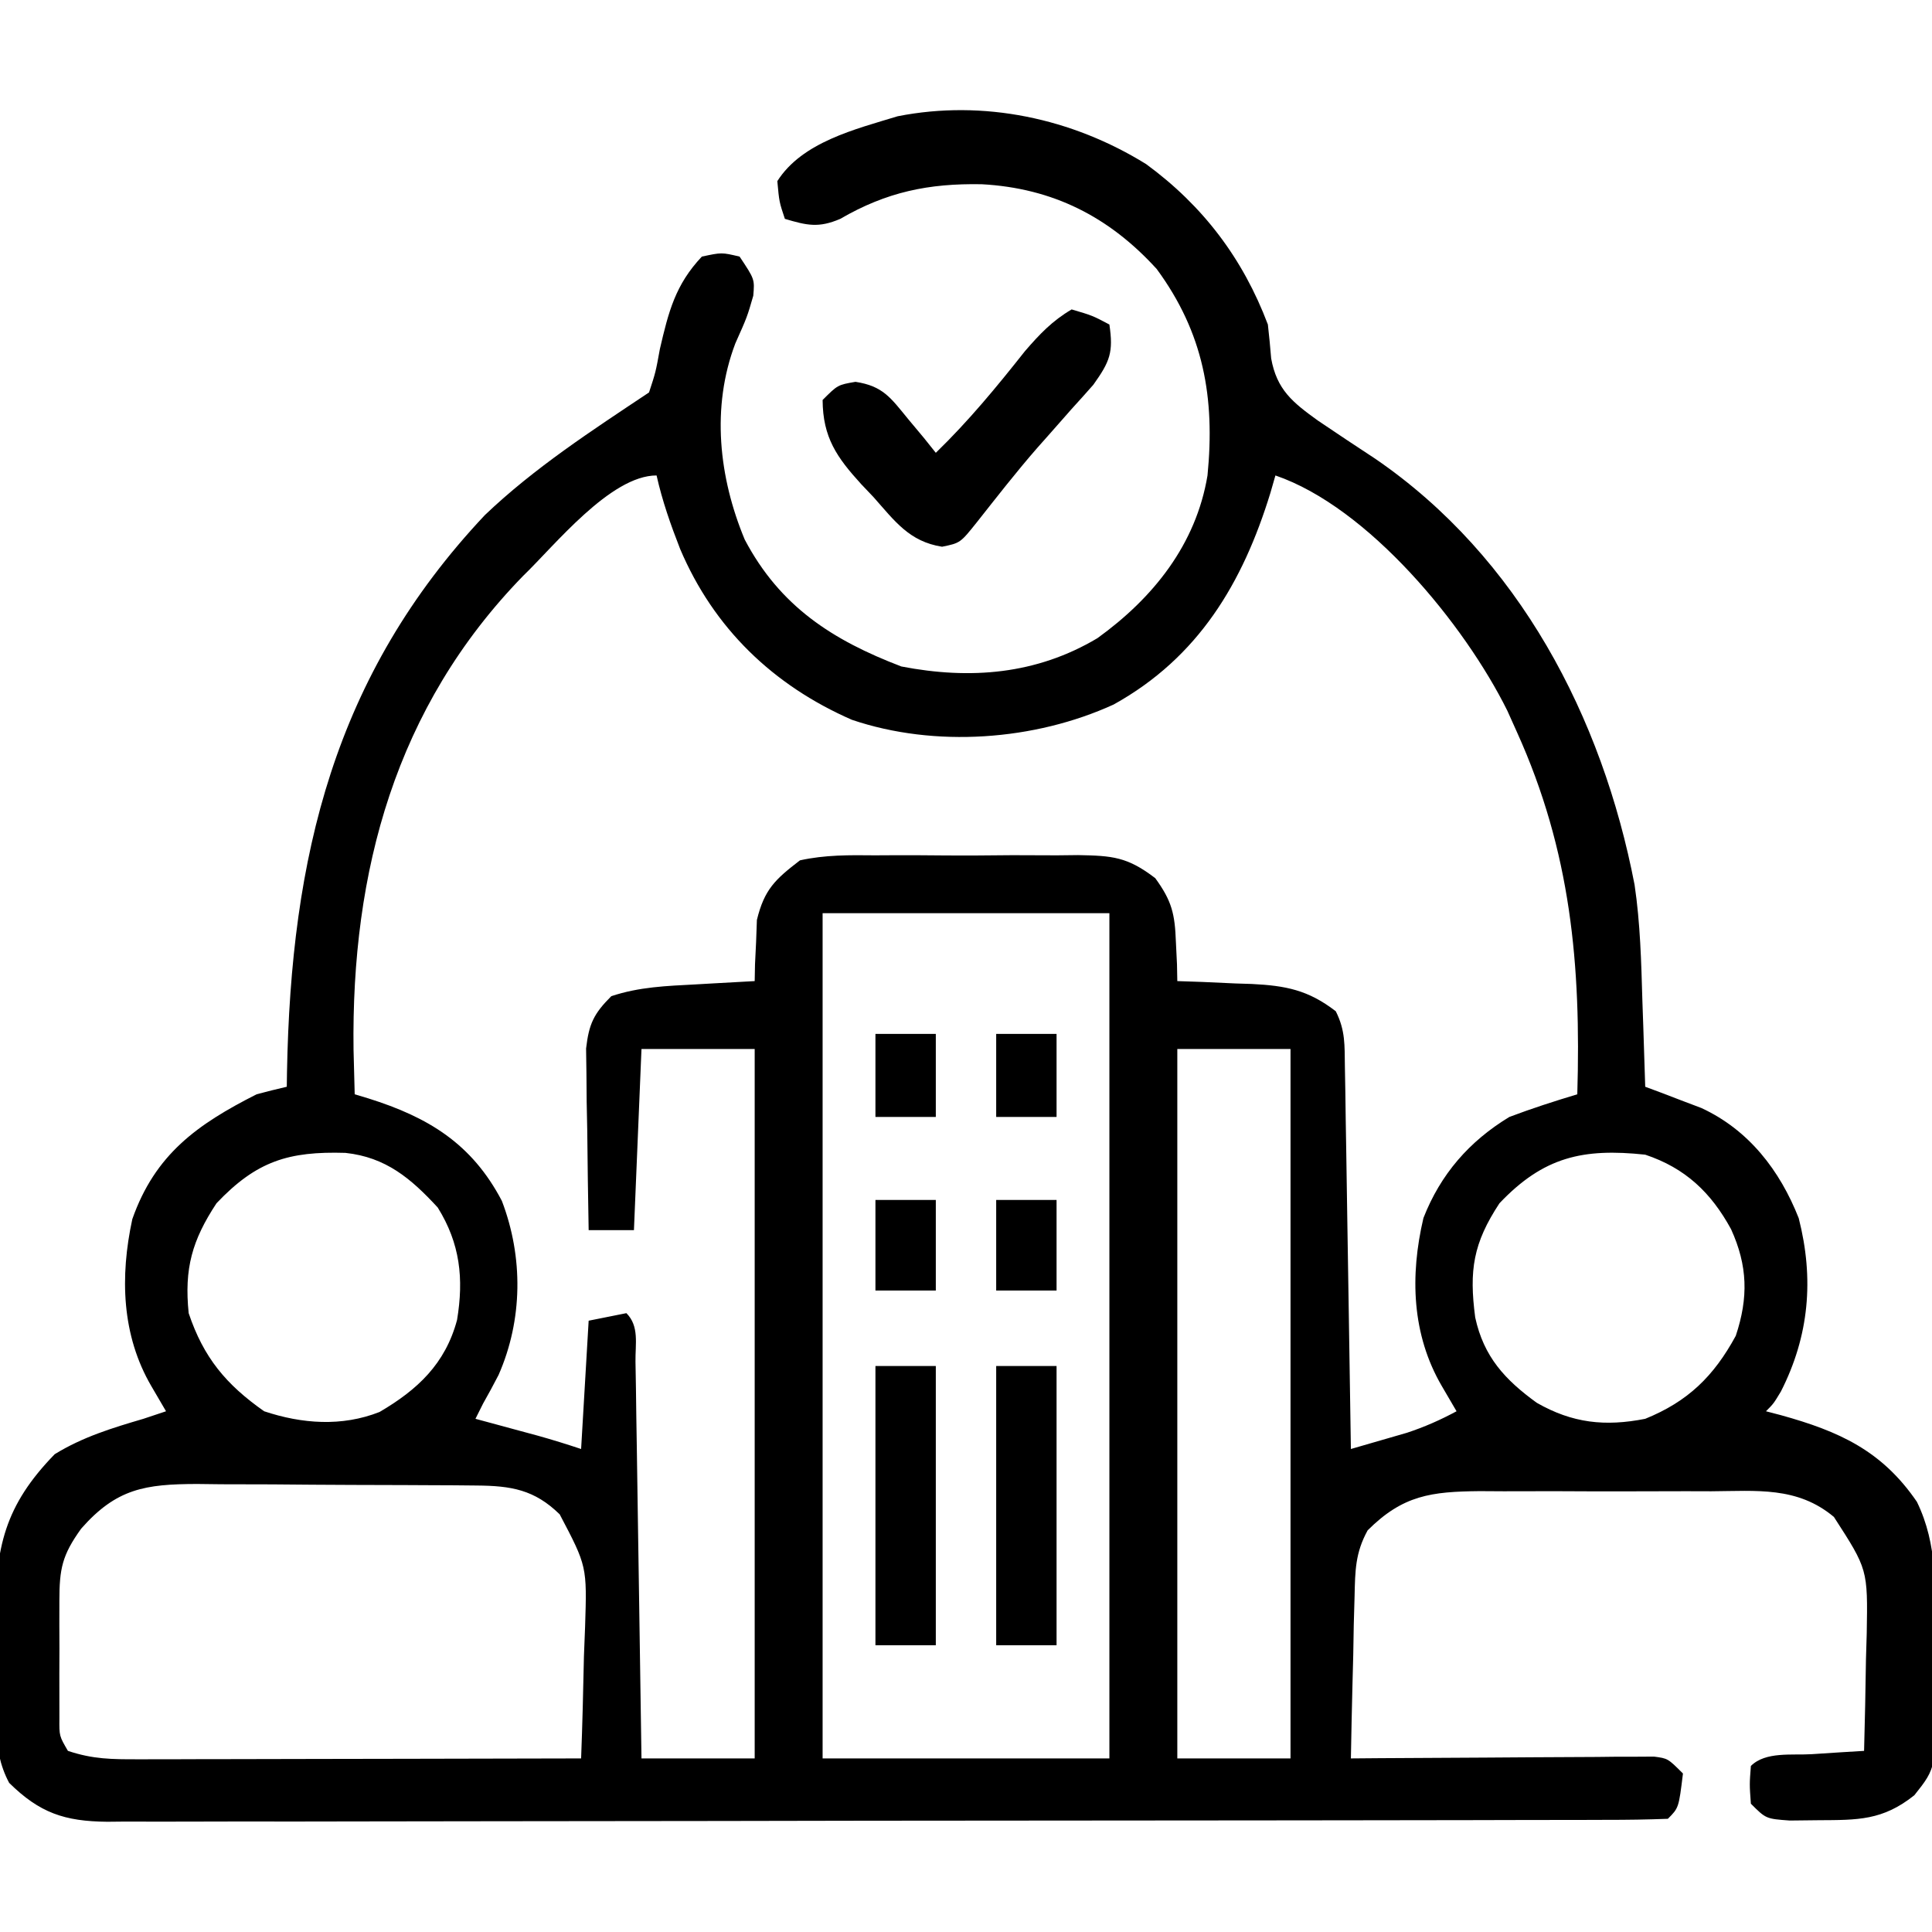 <svg xmlns="http://www.w3.org/2000/svg" width="256" height="256"><path d="M0 0 C7.528 5.515 12.825 12.509 16.125 21.25 C16.294 22.748 16.441 24.248 16.562 25.75 C17.314 29.895 19.399 31.563 22.756 33.98 C25.27 35.688 27.806 37.361 30.345 39.031 C49.395 52.073 60.436 73.296 64.714 95.484 C65.473 100.592 65.6 105.72 65.75 110.875 C65.808 112.524 65.808 112.524 65.867 114.207 C65.96 116.888 66.046 119.569 66.125 122.25 C66.802 122.502 67.479 122.754 68.176 123.013 C69.069 123.355 69.963 123.698 70.883 124.051 C71.766 124.385 72.649 124.719 73.559 125.064 C79.837 127.966 83.961 133.312 86.465 139.664 C88.519 147.71 87.851 155.269 84.098 162.641 C83.125 164.25 83.125 164.25 82.125 165.25 C82.777 165.42 83.43 165.59 84.102 165.766 C91.802 167.901 97.48 170.449 102.125 177.25 C104.924 183.004 104.533 188.833 104.551 195.115 C104.562 197.179 104.612 199.24 104.662 201.303 C104.722 212.436 104.722 212.436 101.785 216.129 C97.58 219.482 94.307 219.41 89.062 219.438 C87.813 219.452 86.564 219.466 85.277 219.48 C82.125 219.25 82.125 219.25 80.125 217.25 C79.938 214.688 79.938 214.688 80.125 212.25 C82.066 210.309 85.598 210.851 88.188 210.688 C89.478 210.604 90.768 210.52 92.098 210.434 C93.097 210.373 94.096 210.312 95.125 210.25 C95.242 206.209 95.312 202.168 95.375 198.125 C95.409 196.983 95.442 195.841 95.477 194.664 C95.62 186.205 95.62 186.205 91.125 179.25 C86.271 175.188 80.883 175.817 74.875 175.852 C73.784 175.849 72.693 175.846 71.569 175.843 C69.266 175.841 66.963 175.846 64.66 175.859 C61.138 175.875 57.616 175.859 54.094 175.84 C51.854 175.842 49.615 175.846 47.375 175.852 C46.323 175.845 45.271 175.839 44.187 175.833 C37.777 175.895 34.013 176.362 29.344 181.03 C27.701 184.022 27.691 186.362 27.613 189.766 C27.578 191.016 27.542 192.266 27.506 193.555 C27.472 195.508 27.472 195.508 27.438 197.5 C27.403 198.817 27.369 200.135 27.334 201.492 C27.251 204.745 27.182 207.997 27.125 211.25 C28.387 211.24 29.649 211.229 30.949 211.218 C35.619 211.182 40.289 211.159 44.959 211.14 C46.983 211.13 49.006 211.116 51.03 211.099 C53.934 211.075 56.838 211.064 59.742 211.055 C60.651 211.044 61.559 211.034 62.495 211.023 C63.336 211.023 64.176 211.023 65.042 211.023 C66.155 211.016 66.155 211.016 67.29 211.009 C69.125 211.25 69.125 211.25 71.125 213.25 C70.569 217.806 70.569 217.806 69.125 219.25 C66.393 219.355 63.685 219.393 60.952 219.39 C60.085 219.393 59.218 219.396 58.324 219.399 C55.396 219.408 52.467 219.41 49.538 219.411 C47.448 219.416 45.357 219.421 43.266 219.426 C37.57 219.439 31.874 219.446 26.177 219.45 C22.622 219.453 19.066 219.457 15.51 219.462 C4.394 219.475 -6.722 219.485 -17.838 219.489 C-30.686 219.493 -43.535 219.511 -56.383 219.54 C-66.303 219.561 -76.222 219.572 -86.141 219.573 C-92.071 219.574 -98.001 219.58 -103.93 219.598 C-109.508 219.614 -115.086 219.616 -120.664 219.608 C-122.713 219.607 -124.762 219.611 -126.811 219.621 C-129.606 219.634 -132.4 219.628 -135.194 219.617 C-136.008 219.626 -136.821 219.634 -137.659 219.642 C-143.342 219.592 -146.632 218.46 -150.658 214.493 C-153.15 209.899 -152.392 204.266 -152.376 199.143 C-152.375 197.02 -152.417 194.9 -152.461 192.777 C-152.544 183.306 -151.226 177.722 -144.625 170.938 C-140.902 168.653 -137.046 167.476 -132.875 166.25 C-131.885 165.92 -130.895 165.59 -129.875 165.25 C-130.514 164.157 -131.154 163.064 -131.812 161.938 C-135.765 155.18 -135.989 147.403 -134.344 139.793 C-131.321 131.2 -125.732 127.229 -117.875 123.25 C-116.548 122.894 -115.215 122.557 -113.875 122.25 C-113.866 121.612 -113.856 120.974 -113.847 120.317 C-113.325 91.827 -107.629 67.731 -87.625 46.5 C-81.073 40.242 -73.392 35.262 -65.875 30.25 C-64.998 27.577 -64.998 27.577 -64.438 24.5 C-63.29 19.553 -62.387 15.969 -58.875 12.25 C-56.25 11.688 -56.25 11.688 -53.875 12.25 C-51.875 15.25 -51.875 15.25 -52.062 17.438 C-52.875 20.25 -52.875 20.25 -54.438 23.75 C-57.657 32.214 -56.618 41.523 -53.195 49.746 C-48.529 58.596 -41.581 63.071 -32.438 66.562 C-23.318 68.322 -14.551 67.634 -6.457 62.809 C0.94 57.469 6.599 50.409 8.125 41.25 C9.137 30.946 7.611 22.36 1.398 13.898 C-4.917 6.959 -12.389 3.173 -21.798 2.662 C-28.829 2.536 -34.39 3.678 -40.543 7.254 C-43.409 8.478 -44.936 8.122 -47.875 7.25 C-48.625 5 -48.625 5 -48.875 2.25 C-45.578 -2.931 -38.549 -4.626 -32.934 -6.344 C-21.545 -8.591 -9.795 -6.076 0 0 Z M-82.562 54.562 C-99.477 71.929 -105.34 93.717 -105.029 117.359 C-104.988 119.323 -104.933 121.286 -104.875 123.25 C-104.275 123.43 -103.676 123.611 -103.058 123.796 C-95.121 126.29 -89.353 129.782 -85.375 137.375 C-82.523 144.835 -82.602 153.135 -85.812 160.438 C-86.477 161.721 -87.16 162.995 -87.875 164.25 C-88.205 164.91 -88.535 165.57 -88.875 166.25 C-88.116 166.455 -87.356 166.66 -86.574 166.871 C-85.58 167.141 -84.586 167.41 -83.562 167.688 C-82.576 167.954 -81.59 168.221 -80.574 168.496 C-78.66 169.031 -76.761 169.621 -74.875 170.25 C-74.545 164.64 -74.215 159.03 -73.875 153.25 C-71.4 152.755 -71.4 152.755 -68.875 152.25 C-67.144 153.981 -67.705 156.328 -67.67 158.688 C-67.64 160.429 -67.64 160.429 -67.609 162.206 C-67.593 163.47 -67.576 164.733 -67.559 166.035 C-67.538 167.321 -67.517 168.607 -67.496 169.932 C-67.44 173.356 -67.391 176.781 -67.343 180.205 C-67.293 183.697 -67.237 187.19 -67.182 190.682 C-67.074 197.538 -66.973 204.394 -66.875 211.25 C-61.925 211.25 -56.975 211.25 -51.875 211.25 C-51.875 180.23 -51.875 149.21 -51.875 117.25 C-56.825 117.25 -61.775 117.25 -66.875 117.25 C-67.205 125.17 -67.535 133.09 -67.875 141.25 C-69.855 141.25 -71.835 141.25 -73.875 141.25 C-73.962 136.833 -74.015 132.417 -74.062 128 C-74.088 126.746 -74.113 125.491 -74.139 124.199 C-74.148 122.994 -74.158 121.789 -74.168 120.547 C-74.184 119.437 -74.199 118.326 -74.216 117.183 C-73.834 113.9 -73.193 112.568 -70.875 110.25 C-67.162 109.012 -63.562 108.894 -59.688 108.688 C-58.938 108.644 -58.188 108.601 -57.416 108.557 C-55.569 108.451 -53.722 108.35 -51.875 108.25 C-51.861 107.514 -51.847 106.778 -51.832 106.02 C-51.784 105.044 -51.737 104.068 -51.688 103.062 C-51.653 102.1 -51.618 101.137 -51.582 100.145 C-50.595 96.106 -49.176 94.783 -45.875 92.25 C-42.562 91.515 -39.321 91.549 -35.938 91.586 C-34.98 91.581 -34.022 91.576 -33.035 91.571 C-31.015 91.568 -28.994 91.577 -26.974 91.598 C-23.885 91.625 -20.8 91.598 -17.711 91.566 C-15.745 91.57 -13.779 91.576 -11.812 91.586 C-10.892 91.576 -9.971 91.566 -9.022 91.555 C-4.491 91.638 -2.492 91.777 1.202 94.611 C3.407 97.637 3.803 99.354 3.938 103.062 C4.009 104.526 4.009 104.526 4.082 106.02 C4.096 106.756 4.11 107.492 4.125 108.25 C5.77 108.306 5.77 108.306 7.449 108.363 C8.904 108.429 10.358 108.495 11.812 108.562 C12.534 108.585 13.255 108.608 13.998 108.631 C18.467 108.855 21.47 109.42 25.125 112.25 C26.413 114.827 26.285 116.732 26.33 119.618 C26.35 120.739 26.37 121.86 26.391 123.015 C26.416 124.837 26.416 124.837 26.441 126.695 C26.462 127.935 26.483 129.176 26.504 130.453 C26.559 133.751 26.609 137.049 26.657 140.347 C26.707 143.712 26.763 147.077 26.818 150.441 C26.926 157.044 27.027 163.647 27.125 170.25 C28.71 169.796 30.293 169.337 31.875 168.875 C33.198 168.492 33.198 168.492 34.547 168.102 C36.886 167.329 38.959 166.414 41.125 165.25 C40.486 164.157 39.846 163.064 39.188 161.938 C35.191 155.105 34.936 147.309 36.738 139.641 C39.006 133.846 42.804 129.474 48.125 126.25 C51.09 125.129 54.09 124.163 57.125 123.25 C57.627 106.136 56.293 91.105 49.125 75.25 C48.706 74.317 48.287 73.383 47.855 72.422 C42.184 60.98 29.451 45.475 17.125 41.25 C16.906 42.012 16.687 42.774 16.461 43.559 C12.796 55.492 6.926 65.37 -4.312 71.602 C-14.783 76.389 -28 77.354 -39 73.625 C-49.441 69.059 -57.297 61.489 -61.75 51 C-63.01 47.779 -64.119 44.626 -64.875 41.25 C-70.992 41.25 -78.404 50.564 -82.562 54.562 Z M-42.875 99.25 C-42.875 136.21 -42.875 173.17 -42.875 211.25 C-30.335 211.25 -17.795 211.25 -4.875 211.25 C-4.875 174.29 -4.875 137.33 -4.875 99.25 C-17.415 99.25 -29.955 99.25 -42.875 99.25 Z M4.125 117.25 C4.125 148.27 4.125 179.29 4.125 211.25 C9.075 211.25 14.025 211.25 19.125 211.25 C19.125 180.23 19.125 149.21 19.125 117.25 C14.175 117.25 9.225 117.25 4.125 117.25 Z M-123.188 137.688 C-126.418 142.593 -127.477 146.331 -126.875 152.25 C-124.901 158.14 -121.915 161.712 -116.875 165.25 C-111.863 166.921 -106.57 167.315 -101.582 165.344 C-96.548 162.397 -92.87 158.968 -91.312 153.148 C-90.407 147.658 -90.906 143.024 -93.875 138.25 C-97.42 134.404 -100.752 131.583 -106.109 131.012 C-113.624 130.79 -117.87 132.082 -123.188 137.688 Z M46.812 137.688 C43.329 142.977 42.773 146.572 43.598 152.82 C44.73 158.039 47.548 161.078 51.75 164.125 C56.475 166.83 60.804 167.297 66.125 166.25 C71.773 163.96 75.202 160.629 78.125 155.25 C79.81 150.196 79.705 145.965 77.5 141.125 C74.854 136.276 71.45 133.025 66.125 131.25 C57.888 130.372 52.656 131.529 46.812 137.688 Z M-141.125 180.812 C-143.655 184.337 -144.003 186.11 -144.008 190.406 C-144.009 191.428 -144.01 192.451 -144.012 193.504 C-144.008 194.575 -144.004 195.646 -144 196.75 C-144.004 197.821 -144.008 198.892 -144.012 199.996 C-144.01 201.018 -144.009 202.041 -144.008 203.094 C-144.007 204.034 -144.006 204.974 -144.004 205.943 C-144.026 208.278 -144.026 208.278 -142.875 210.25 C-139.546 211.36 -137.075 211.37 -133.568 211.364 C-132.267 211.363 -130.965 211.363 -129.625 211.363 C-128.204 211.358 -126.784 211.353 -125.363 211.348 C-123.91 211.346 -122.457 211.344 -121.004 211.343 C-117.182 211.34 -113.36 211.33 -109.537 211.319 C-105.636 211.308 -101.735 211.304 -97.834 211.299 C-90.181 211.288 -82.528 211.271 -74.875 211.25 C-74.7 206.73 -74.594 202.21 -74.5 197.688 C-74.45 196.411 -74.399 195.134 -74.348 193.818 C-74.093 185.788 -74.093 185.788 -77.711 178.91 C-81.063 175.628 -84.146 175.125 -88.726 175.089 C-89.711 175.079 -90.695 175.07 -91.71 175.06 C-92.772 175.056 -93.835 175.051 -94.93 175.047 C-96.023 175.041 -97.117 175.035 -98.244 175.03 C-100.559 175.02 -102.874 175.014 -105.189 175.01 C-108.729 175 -112.269 174.969 -115.809 174.938 C-118.057 174.931 -120.306 174.926 -122.555 174.922 C-123.613 174.91 -124.672 174.897 -125.762 174.884 C-132.623 174.905 -136.438 175.474 -141.125 180.812 Z " fill="#000000" transform="translate(151.875,21.75)"></path><path d="M0 0 C2.75 0.812 2.75 0.812 5 2 C5.545 5.688 5.081 6.887 2.875 9.98 C1.928 11.06 0.969 12.128 0 13.188 C-1.009 14.331 -2.017 15.476 -3.023 16.621 C-3.526 17.187 -4.028 17.753 -4.546 18.335 C-7.327 21.52 -9.918 24.856 -12.539 28.172 C-14.76 30.951 -14.76 30.951 -17.172 31.445 C-21.51 30.762 -23.419 28.067 -26.25 24.875 C-26.791 24.305 -27.333 23.735 -27.891 23.148 C-31.102 19.616 -32.971 16.985 -33 12 C-31 10 -31 10 -28.645 9.594 C-25.008 10.152 -23.987 11.693 -21.688 14.5 C-20.99 15.335 -20.293 16.171 -19.574 17.031 C-19.055 17.681 -18.535 18.331 -18 19 C-13.655 14.785 -9.932 10.266 -6.184 5.523 C-4.226 3.261 -2.575 1.513 0 0 Z " fill="#000000" transform="translate(142,41)"></path><path d="M0 0 C2.64 0 5.28 0 8 0 C8 12.21 8 24.42 8 37 C5.36 37 2.72 37 0 37 C0 24.79 0 12.58 0 0 Z " fill="#000000" transform="translate(132,181)"></path><path d="M0 0 C2.64 0 5.28 0 8 0 C8 12.21 8 24.42 8 37 C5.36 37 2.72 37 0 37 C0 24.79 0 12.58 0 0 Z " fill="#000000" transform="translate(116,181)"></path><path d="M0 0 C2.64 0 5.28 0 8 0 C8 3.96 8 7.92 8 12 C5.36 12 2.72 12 0 12 C0 8.04 0 4.08 0 0 Z " fill="#000000" transform="translate(132,159)"></path><path d="M0 0 C2.64 0 5.28 0 8 0 C8 3.96 8 7.92 8 12 C5.36 12 2.72 12 0 12 C0 8.04 0 4.08 0 0 Z " fill="#000000" transform="translate(116,159)"></path><path d="M0 0 C2.64 0 5.28 0 8 0 C8 3.63 8 7.26 8 11 C5.36 11 2.72 11 0 11 C0 7.37 0 3.74 0 0 Z " fill="#000000" transform="translate(132,137)"></path><path d="M0 0 C2.64 0 5.28 0 8 0 C8 3.63 8 7.26 8 11 C5.36 11 2.72 11 0 11 C0 7.37 0 3.74 0 0 Z " fill="#000000" transform="translate(116,137)"></path></svg>